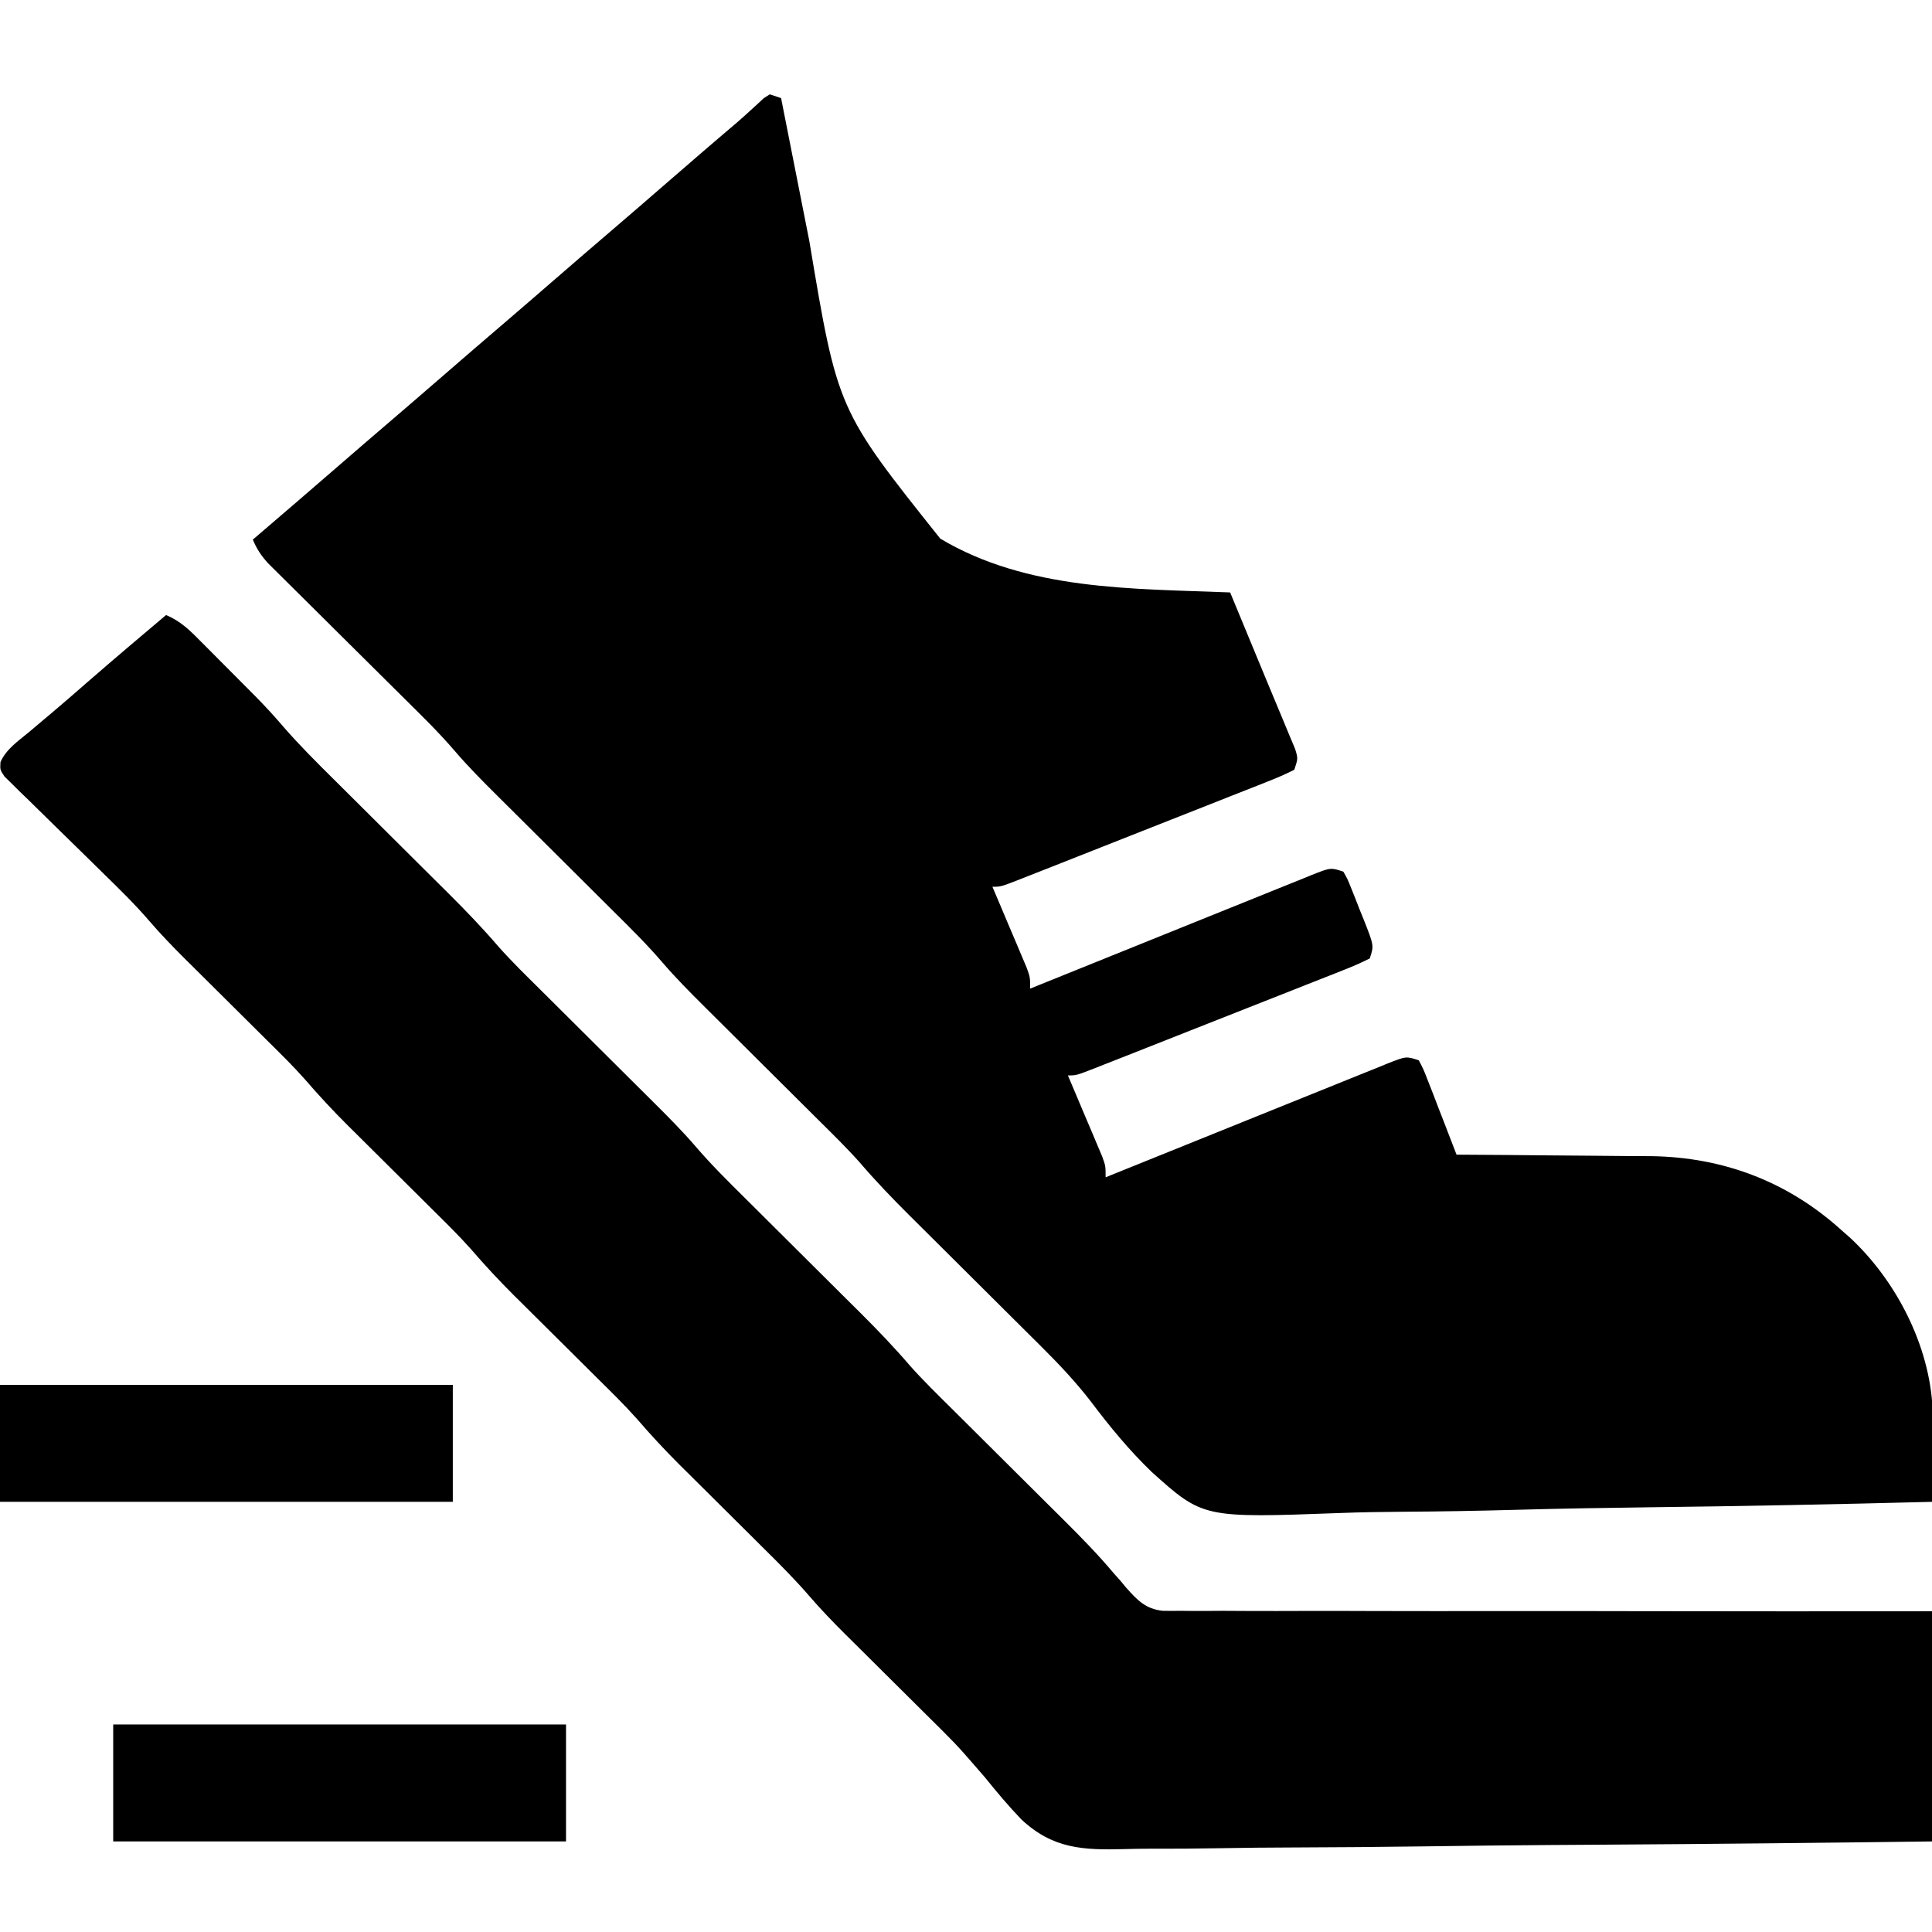 <?xml version="1.0" encoding="UTF-8"?>
<svg version="1.1" xmlns="http://www.w3.org/2000/svg" width="512" height="512">
<path d="M0 0 C0.99 0.33 1.98 0.66 3 1 C3.24 2.227 3.24 2.227 3.484 3.478 C5.014 11.289 6.556 19.096 8.113 26.901 C8.913 30.911 9.708 34.922 10.49 38.936 C17.955 83.592 17.955 83.592 45.188 117.75 C68.291 131.516 95.945 130.969 122 132 C125.255 139.841 128.504 147.686 131.741 155.535 C133.204 159.082 134.679 162.624 136.168 166.16 C136.716 167.482 137.265 168.803 137.812 170.125 C138.503 171.769 138.503 171.769 139.207 173.445 C140 176 140 176 139 179 C136.59 180.208 134.264 181.218 131.758 182.186 C131 182.489 130.243 182.792 129.462 183.104 C126.949 184.105 124.43 185.09 121.91 186.074 C120.167 186.764 118.425 187.455 116.682 188.146 C113.027 189.595 109.369 191.036 105.709 192.471 C101.01 194.314 96.315 196.169 91.622 198.03 C87.157 199.799 82.69 201.562 78.223 203.324 C77.366 203.663 76.509 204.002 75.626 204.351 C73.209 205.305 70.791 206.254 68.371 207.202 C67.651 207.487 66.93 207.772 66.188 208.066 C61.23 210 61.23 210 59 210 C59.303 210.711 59.606 211.423 59.918 212.156 C61.284 215.372 62.642 218.592 64 221.812 C64.477 222.932 64.954 224.052 65.445 225.205 C65.896 226.278 66.348 227.351 66.812 228.457 C67.231 229.447 67.65 230.437 68.082 231.456 C69 234 69 234 69 237 C69.996 236.597 70.991 236.194 72.017 235.778 C81.386 231.986 90.759 228.204 100.137 224.431 C104.958 222.491 109.777 220.548 114.594 218.596 C119.24 216.714 123.889 214.841 128.541 212.975 C130.318 212.26 132.093 211.542 133.867 210.821 C136.347 209.813 138.83 208.817 141.316 207.824 C142.053 207.521 142.79 207.218 143.55 206.906 C148.658 204.886 148.658 204.886 152 206 C153.091 207.902 153.091 207.902 154.078 210.367 C154.434 211.253 154.79 212.138 155.156 213.051 C155.517 213.983 155.878 214.915 156.25 215.875 C156.626 216.799 157.003 217.724 157.391 218.676 C160.129 225.613 160.129 225.613 159 229 C156.59 230.208 154.264 231.218 151.758 232.186 C151 232.489 150.243 232.792 149.462 233.104 C146.949 234.105 144.43 235.09 141.91 236.074 C140.167 236.764 138.425 237.455 136.682 238.146 C133.027 239.595 129.369 241.036 125.709 242.471 C121.01 244.314 116.315 246.169 111.622 248.03 C107.157 249.799 102.69 251.562 98.223 253.324 C97.366 253.663 96.509 254.002 95.626 254.351 C93.209 255.305 90.791 256.254 88.371 257.202 C87.651 257.487 86.93 257.772 86.188 258.066 C81.23 260 81.23 260 79 260 C79.303 260.711 79.606 261.423 79.918 262.156 C81.284 265.372 82.642 268.592 84 271.812 C84.477 272.932 84.954 274.052 85.445 275.205 C85.896 276.278 86.348 277.351 86.812 278.457 C87.441 279.942 87.441 279.942 88.082 281.456 C89 284 89 284 89 287 C89.996 286.597 90.991 286.194 92.017 285.778 C101.386 281.986 110.759 278.204 120.137 274.431 C124.958 272.491 129.777 270.548 134.594 268.596 C139.24 266.714 143.889 264.841 148.541 262.975 C150.318 262.26 152.093 261.542 153.867 260.821 C156.347 259.813 158.83 258.817 161.316 257.824 C162.053 257.521 162.79 257.218 163.55 256.906 C168.658 254.886 168.658 254.886 172 256 C173.259 258.408 173.259 258.408 174.48 261.566 C174.922 262.691 175.363 263.816 175.818 264.975 C176.27 266.159 176.722 267.343 177.188 268.562 C177.651 269.75 178.114 270.938 178.592 272.162 C179.738 275.104 180.873 278.05 182 281 C182.756 281.004 183.512 281.007 184.291 281.011 C191.483 281.049 198.674 281.106 205.865 281.184 C209.561 281.223 213.256 281.255 216.952 281.271 C220.531 281.286 224.11 281.321 227.689 281.368 C229.691 281.39 231.693 281.392 233.695 281.394 C252.75 281.693 269.794 288.145 284 301 C284.77 301.677 285.539 302.354 286.332 303.051 C298.517 314.406 307.354 331.551 308.161 348.355 C308.196 352.093 308.175 355.825 308.125 359.562 C308.116 360.857 308.107 362.152 308.098 363.486 C308.074 366.658 308.041 369.829 308 373 C282.93 373.657 257.862 374.149 232.785 374.451 C221.138 374.594 209.496 374.79 197.853 375.112 C187.69 375.394 177.531 375.573 167.365 375.634 C161.991 375.671 156.629 375.754 151.259 375.96 C114.818 377.308 114.818 377.308 101.18 365.051 C95.271 359.359 90.114 353.082 85.182 346.542 C81.157 341.291 76.598 336.471 71.91 331.812 C71.223 331.128 71.223 331.128 70.522 330.429 C69.544 329.455 68.565 328.481 67.584 327.509 C66.025 325.963 64.469 324.414 62.914 322.863 C59.612 319.573 56.306 316.286 53 313 C49.163 309.187 45.327 305.372 41.496 301.552 C39.977 300.039 38.454 298.529 36.932 297.02 C32.391 292.502 28.005 287.924 23.836 283.061 C20.316 279.11 16.526 275.419 12.77 271.694 C11.244 270.182 9.722 268.666 8.2 267.149 C4.97 263.93 1.735 260.715 -1.5 257.5 C-5.255 253.769 -9.007 250.037 -12.756 246.3 C-14.242 244.82 -15.731 243.344 -17.221 241.867 C-21.093 238.008 -24.928 234.166 -28.486 230.014 C-32.552 225.273 -36.984 220.904 -41.416 216.509 C-42.975 214.963 -44.531 213.414 -46.086 211.863 C-49.388 208.573 -52.694 205.286 -56 202 C-59.837 198.187 -63.673 194.372 -67.504 190.552 C-69.023 189.039 -70.546 187.529 -72.068 186.02 C-75.993 182.115 -79.886 178.216 -83.489 174.009 C-87.594 169.219 -92.085 164.819 -96.568 160.387 C-98.148 158.825 -99.723 157.26 -101.297 155.694 C-105.768 151.247 -110.245 146.807 -114.726 142.37 C-117.481 139.642 -120.231 136.909 -122.978 134.173 C-124.021 133.136 -125.066 132.101 -126.113 131.068 C-127.573 129.628 -129.026 128.181 -130.478 126.733 C-131.305 125.914 -132.132 125.094 -132.984 124.249 C-134.81 122.212 -135.946 120.504 -137 118 C-136.163 117.285 -135.327 116.569 -134.465 115.832 C-128.126 110.407 -121.8 104.969 -115.5 99.5 C-110.107 94.819 -104.696 90.162 -99.27 85.52 C-94.999 81.863 -90.746 78.186 -86.5 74.5 C-81.107 69.819 -75.696 65.162 -70.27 60.52 C-65.999 56.863 -61.746 53.186 -57.5 49.5 C-52.107 44.819 -46.696 40.162 -41.27 35.52 C-36.999 31.863 -32.746 28.186 -28.5 24.5 C-21.905 18.775 -15.302 13.058 -8.637 7.415 C-7.454 6.392 -6.292 5.346 -5.145 4.285 C-4.53 3.725 -3.915 3.166 -3.281 2.59 C-2.725 2.072 -2.169 1.553 -1.596 1.019 C-0.806 0.515 -0.806 0.515 0 0 Z " fill="#000000" transform="translate(204,25)"/>
<path d="M0 0 C3.884 1.582 6.502 4.228 9.395 7.164 C9.905 7.675 10.415 8.186 10.941 8.712 C12.02 9.794 13.097 10.879 14.171 11.965 C15.791 13.604 17.419 15.234 19.049 16.863 C20.102 17.921 21.155 18.98 22.207 20.039 C22.683 20.516 23.16 20.994 23.65 21.486 C26.266 24.138 28.755 26.856 31.178 29.685 C35.366 34.509 39.882 38.995 44.416 43.491 C45.975 45.037 47.531 46.586 49.086 48.137 C52.388 51.427 55.694 54.714 59 58 C62.837 61.813 66.673 65.628 70.504 69.448 C72.023 70.961 73.546 72.471 75.068 73.98 C79.609 78.498 83.995 83.076 88.164 87.939 C91.684 91.89 95.474 95.581 99.23 99.306 C100.756 100.818 102.278 102.334 103.8 103.851 C107.03 107.07 110.265 110.285 113.5 113.5 C117.255 117.231 121.007 120.963 124.756 124.7 C126.242 126.18 127.731 127.656 129.221 129.133 C133.093 132.992 136.928 136.834 140.486 140.986 C144.552 145.727 148.984 150.096 153.416 154.491 C154.975 156.037 156.531 157.586 158.086 159.137 C161.388 162.427 164.694 165.714 168 169 C171.837 172.813 175.673 176.628 179.504 180.448 C181.023 181.961 182.546 183.471 184.068 184.98 C188.609 189.498 192.995 194.076 197.164 198.939 C200.684 202.89 204.474 206.581 208.23 210.306 C209.756 211.818 211.278 213.334 212.8 214.851 C216.03 218.07 219.265 221.285 222.5 224.5 C226.255 228.231 230.007 231.963 233.756 235.7 C235.242 237.18 236.731 238.656 238.221 240.133 C242.708 244.604 247.096 249.085 251.162 253.945 C251.769 254.623 252.375 255.301 253 256 C253.463 256.561 253.926 257.123 254.404 257.701 C257.35 261.014 259.574 263.392 264.11 263.877 C265.652 263.913 267.196 263.912 268.738 263.88 C269.594 263.89 270.449 263.9 271.33 263.91 C274.184 263.935 277.035 263.911 279.888 263.886 C281.939 263.894 283.989 263.905 286.039 263.919 C291.597 263.948 297.153 263.934 302.711 263.912 C308.522 263.896 314.333 263.92 320.144 263.94 C331.144 263.971 342.144 263.967 353.144 263.95 C365.668 263.932 378.193 263.954 390.718 263.979 C416.479 264.03 442.239 264.026 468 264 C468 284.13 468 304.26 468 325 C438.479 325.375 408.96 325.689 379.437 325.868 C375.944 325.889 372.451 325.911 368.958 325.934 C367.915 325.941 367.915 325.941 366.851 325.947 C355.623 326.021 344.396 326.155 333.169 326.312 C321.631 326.471 310.093 326.564 298.553 326.6 C292.078 326.622 285.607 326.673 279.133 326.797 C273.028 326.914 266.927 326.948 260.821 326.923 C258.591 326.927 256.361 326.961 254.132 327.026 C243.102 327.335 235.021 326.987 226.68 319.174 C223.248 315.603 220.108 311.853 217 308 C215.73 306.523 214.453 305.051 213.168 303.587 C212.332 302.633 212.332 302.633 211.48 301.66 C209.716 299.681 207.894 297.78 206.012 295.914 C205.314 295.22 204.616 294.525 203.898 293.81 C202.804 292.728 202.804 292.728 201.688 291.625 C200.915 290.856 200.142 290.087 199.346 289.295 C196.9 286.861 194.45 284.43 192 282 C188.768 278.795 185.539 275.586 182.312 272.375 C181.218 271.293 181.218 271.293 180.102 270.19 C176.786 266.889 173.568 263.559 170.514 260.014 C166.706 255.597 162.613 251.505 158.469 247.406 C157.674 246.615 156.879 245.824 156.06 245.009 C153.543 242.504 151.022 240.001 148.5 237.5 C145.174 234.201 141.852 230.898 138.531 227.594 C137.78 226.851 137.029 226.108 136.255 225.342 C132.256 221.362 128.468 217.284 124.786 213.011 C121.507 209.319 117.978 205.877 114.469 202.406 C113.674 201.615 112.879 200.824 112.06 200.009 C109.543 197.504 107.022 195.001 104.5 192.5 C101.174 189.201 97.852 185.898 94.531 182.594 C93.78 181.851 93.029 181.108 92.255 180.342 C88.256 176.362 84.468 172.284 80.786 168.011 C77.507 164.319 73.978 160.877 70.469 157.406 C69.674 156.615 68.879 155.824 68.06 155.009 C65.543 152.504 63.022 150.001 60.5 147.5 C57.174 144.201 53.852 140.898 50.531 137.594 C49.78 136.851 49.029 136.108 48.255 135.342 C44.252 131.358 40.459 127.275 36.773 122.998 C33.568 119.386 30.12 116.019 26.688 112.625 C25.915 111.856 25.142 111.087 24.346 110.295 C21.9 107.861 19.45 105.43 17 103 C13.768 99.795 10.539 96.586 7.312 93.375 C6.583 92.654 5.854 91.933 5.102 91.19 C1.785 87.889 -1.431 84.558 -4.482 81.009 C-8.29 76.592 -12.415 72.548 -16.594 68.484 C-18.217 66.889 -19.839 65.292 -21.461 63.695 C-23.995 61.205 -26.532 58.719 -29.079 56.243 C-31.554 53.835 -34.012 51.411 -36.469 48.984 C-37.239 48.243 -38.01 47.501 -38.804 46.737 C-39.502 46.042 -40.201 45.348 -40.92 44.632 C-41.541 44.025 -42.161 43.419 -42.801 42.794 C-44 41 -44 41 -43.871 38.947 C-42.334 35.511 -39.22 33.413 -36.375 31.062 C-35 29.9 -33.625 28.737 -32.25 27.574 C-31.544 26.982 -30.837 26.389 -30.109 25.779 C-26.832 23.015 -23.606 20.193 -20.375 17.375 C-13.634 11.523 -6.83 5.747 0 0 Z " fill="#000000" transform="translate(44,163)"/>
<path d="M0 0 C39.6 0 79.2 0 120 0 C120 10.23 120 20.46 120 31 C80.4 31 40.8 31 0 31 C0 20.77 0 10.54 0 0 Z " fill="#000000" transform="translate(30,457)"/>
<path d="M0 0 C39.6 0 79.2 0 120 0 C120 10.23 120 20.46 120 31 C80.4 31 40.8 31 0 31 C0 20.77 0 10.54 0 0 Z " fill="#000000" transform="translate(0,367)"/>
</svg>
